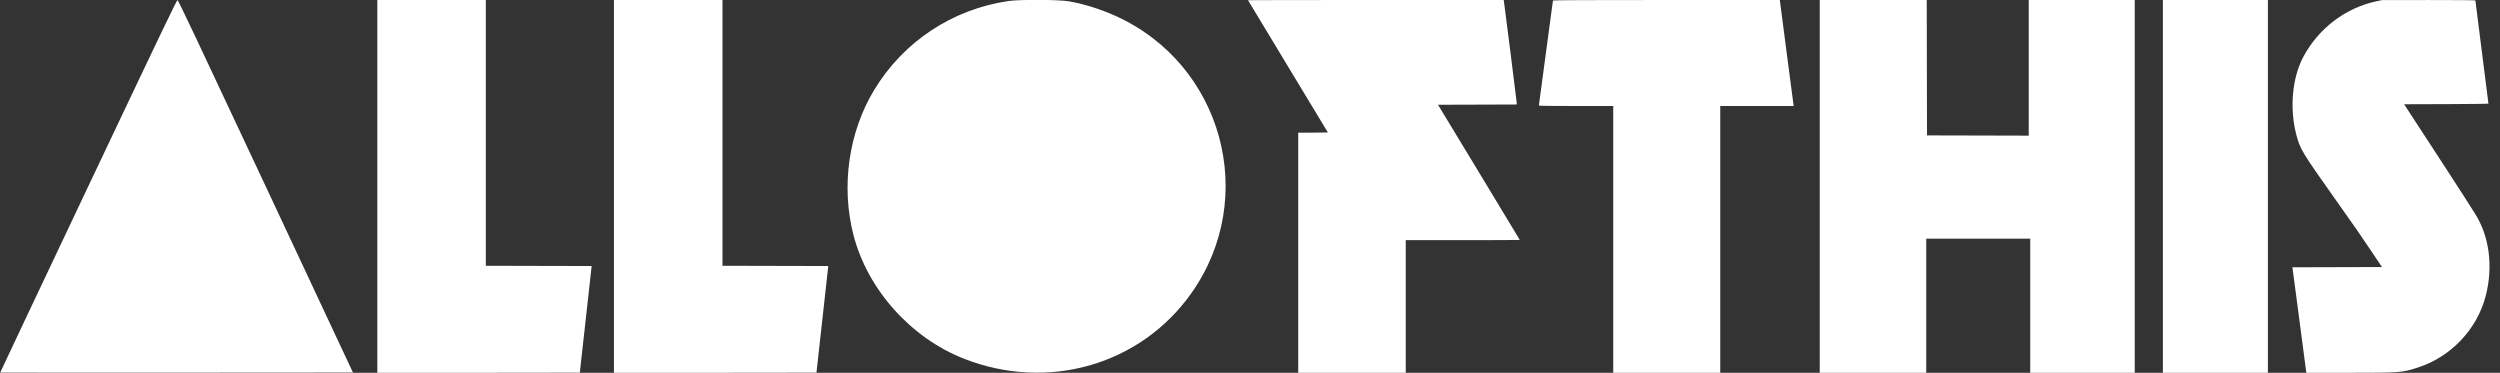 <svg id="svg" xmlns="http://www.w3.org/2000/svg" xmlns:xlink="http://www.w3.org/1999/xlink" width="400" height="59.646" viewBox="0, 0, 400,59.646">
	<rect x="0" y="0" width="400" height="59.646" fill="#333333" stroke="none"/>
	<g id="svgg">
		<path id="path0" d="M14.129 29.797 C 6.359 46.186,0.013 59.606,0.028 59.620 C 0.042 59.635,12.748 59.637,28.264 59.626 L 56.474 59.606 42.517 29.823 C 31.659 6.654,28.525 0.036,28.407 0.020 C 28.280 0.003,26.028 4.699,14.129 29.797 M60.370 29.823 L 60.370 59.646 76.568 59.646 C 85.476 59.646,92.768 59.637,92.772 59.626 C 92.775 59.615,93.202 55.772,93.720 51.085 L 94.661 42.564 86.197 42.544 L 77.733 42.523 77.733 21.262 L 77.733 0.000 69.051 0.000 L 60.370 0.000 60.370 29.823 M98.232 29.823 L 98.232 59.646 114.429 59.646 C 123.338 59.646,130.630 59.637,130.633 59.626 C 130.637 59.615,131.064 55.772,131.581 51.085 L 132.523 42.564 124.059 42.544 L 115.595 42.523 115.595 21.262 L 115.595 0.000 106.913 0.000 L 98.232 0.000 98.232 29.823 M161.294 0.171 C 152.315 1.513,144.537 6.678,139.863 14.403 C 135.784 21.144,134.547 29.793,136.548 37.580 C 138.787 46.290,145.703 54.042,154.220 57.388 C 167.654 62.665,182.468 58.408,190.604 46.932 C 201.464 31.615,195.617 10.248,178.453 2.531 C 176.045 1.447,173.302 0.593,170.993 0.206 C 169.315 -0.074,163.087 -0.097,161.294 0.171 M199.678 0.030 C 199.678 0.047,202.554 4.809,206.069 10.613 C 209.584 16.417,212.460 21.178,212.460 21.193 C 212.460 21.209,211.393 21.222,210.088 21.222 L 207.717 21.222 207.717 40.434 L 207.717 59.646 216.318 59.646 L 224.920 59.646 224.920 49.035 L 224.920 38.424 234.043 38.424 C 239.061 38.424,243.167 38.409,243.167 38.390 C 243.167 38.371,240.223 33.497,236.624 27.558 L 230.081 16.760 236.383 16.740 L 242.685 16.719 242.685 16.532 C 242.685 16.346,240.719 0.756,240.633 0.261 L 240.588 0.000 220.133 0.000 C 208.883 0.000,199.678 0.014,199.678 0.030 M248.473 0.081 C 248.473 0.126,247.966 3.899,247.347 8.466 C 246.728 13.034,246.222 16.814,246.222 16.866 C 246.222 16.939,247.640 16.961,252.170 16.961 L 258.119 16.961 258.119 38.304 L 258.119 59.646 266.680 59.646 L 275.241 59.646 275.241 38.304 L 275.241 16.961 281.119 16.961 L 286.998 16.961 286.957 16.740 C 286.935 16.619,286.434 12.802,285.844 8.260 L 284.772 -0.000 266.622 -0.000 C 254.489 -0.000,248.473 0.027,248.473 0.081 M291.158 29.823 L 291.158 59.646 299.678 59.646 L 308.199 59.646 308.199 48.915 L 308.199 38.183 316.519 38.183 L 324.839 38.183 324.839 48.915 L 324.839 59.646 333.199 59.646 L 341.559 59.646 341.559 29.823 L 341.559 0.000 333.079 0.000 L 324.598 0.000 324.598 10.852 L 324.598 21.705 316.459 21.684 L 308.320 21.664 308.300 10.832 L 308.279 0.000 299.718 0.000 L 291.158 0.000 291.158 29.823 M346.061 29.823 L 346.061 59.646 354.461 59.646 L 362.862 59.646 362.862 29.823 L 362.862 0.000 354.461 0.000 L 346.061 0.000 346.061 29.823 M380.253 0.200 C 375.275 1.256,370.954 4.544,368.511 9.135 C 366.775 12.399,366.322 17.231,367.364 21.360 C 367.997 23.864,368.149 24.118,373.953 32.315 C 377.167 36.855,377.389 37.175,379.362 40.113 L 381.116 42.725 373.950 42.746 L 366.783 42.766 366.822 43.027 C 366.843 43.170,367.345 46.968,367.936 51.467 L 369.011 59.646 375.927 59.646 C 384.100 59.646,384.345 59.627,386.937 58.780 C 392.180 57.068,396.355 52.639,397.716 47.347 C 398.928 42.630,398.304 37.802,396.015 34.204 C 395.762 33.806,394.957 32.541,394.227 31.392 C 393.497 30.244,392.104 28.092,391.131 26.610 C 389.452 24.052,386.221 19.095,385.156 17.444 L 384.663 16.680 391.407 16.660 C 395.116 16.648,398.151 16.612,398.151 16.579 C 398.151 16.546,397.681 12.836,397.106 8.335 C 396.531 3.835,396.061 0.118,396.061 0.076 C 396.061 0.029,393.241 0.002,388.605 0.005 L 381.150 0.010 380.253 0.200 " stroke="none" fill="#ffffff" fill-rule="evenodd"/>
	</g>
</svg>
